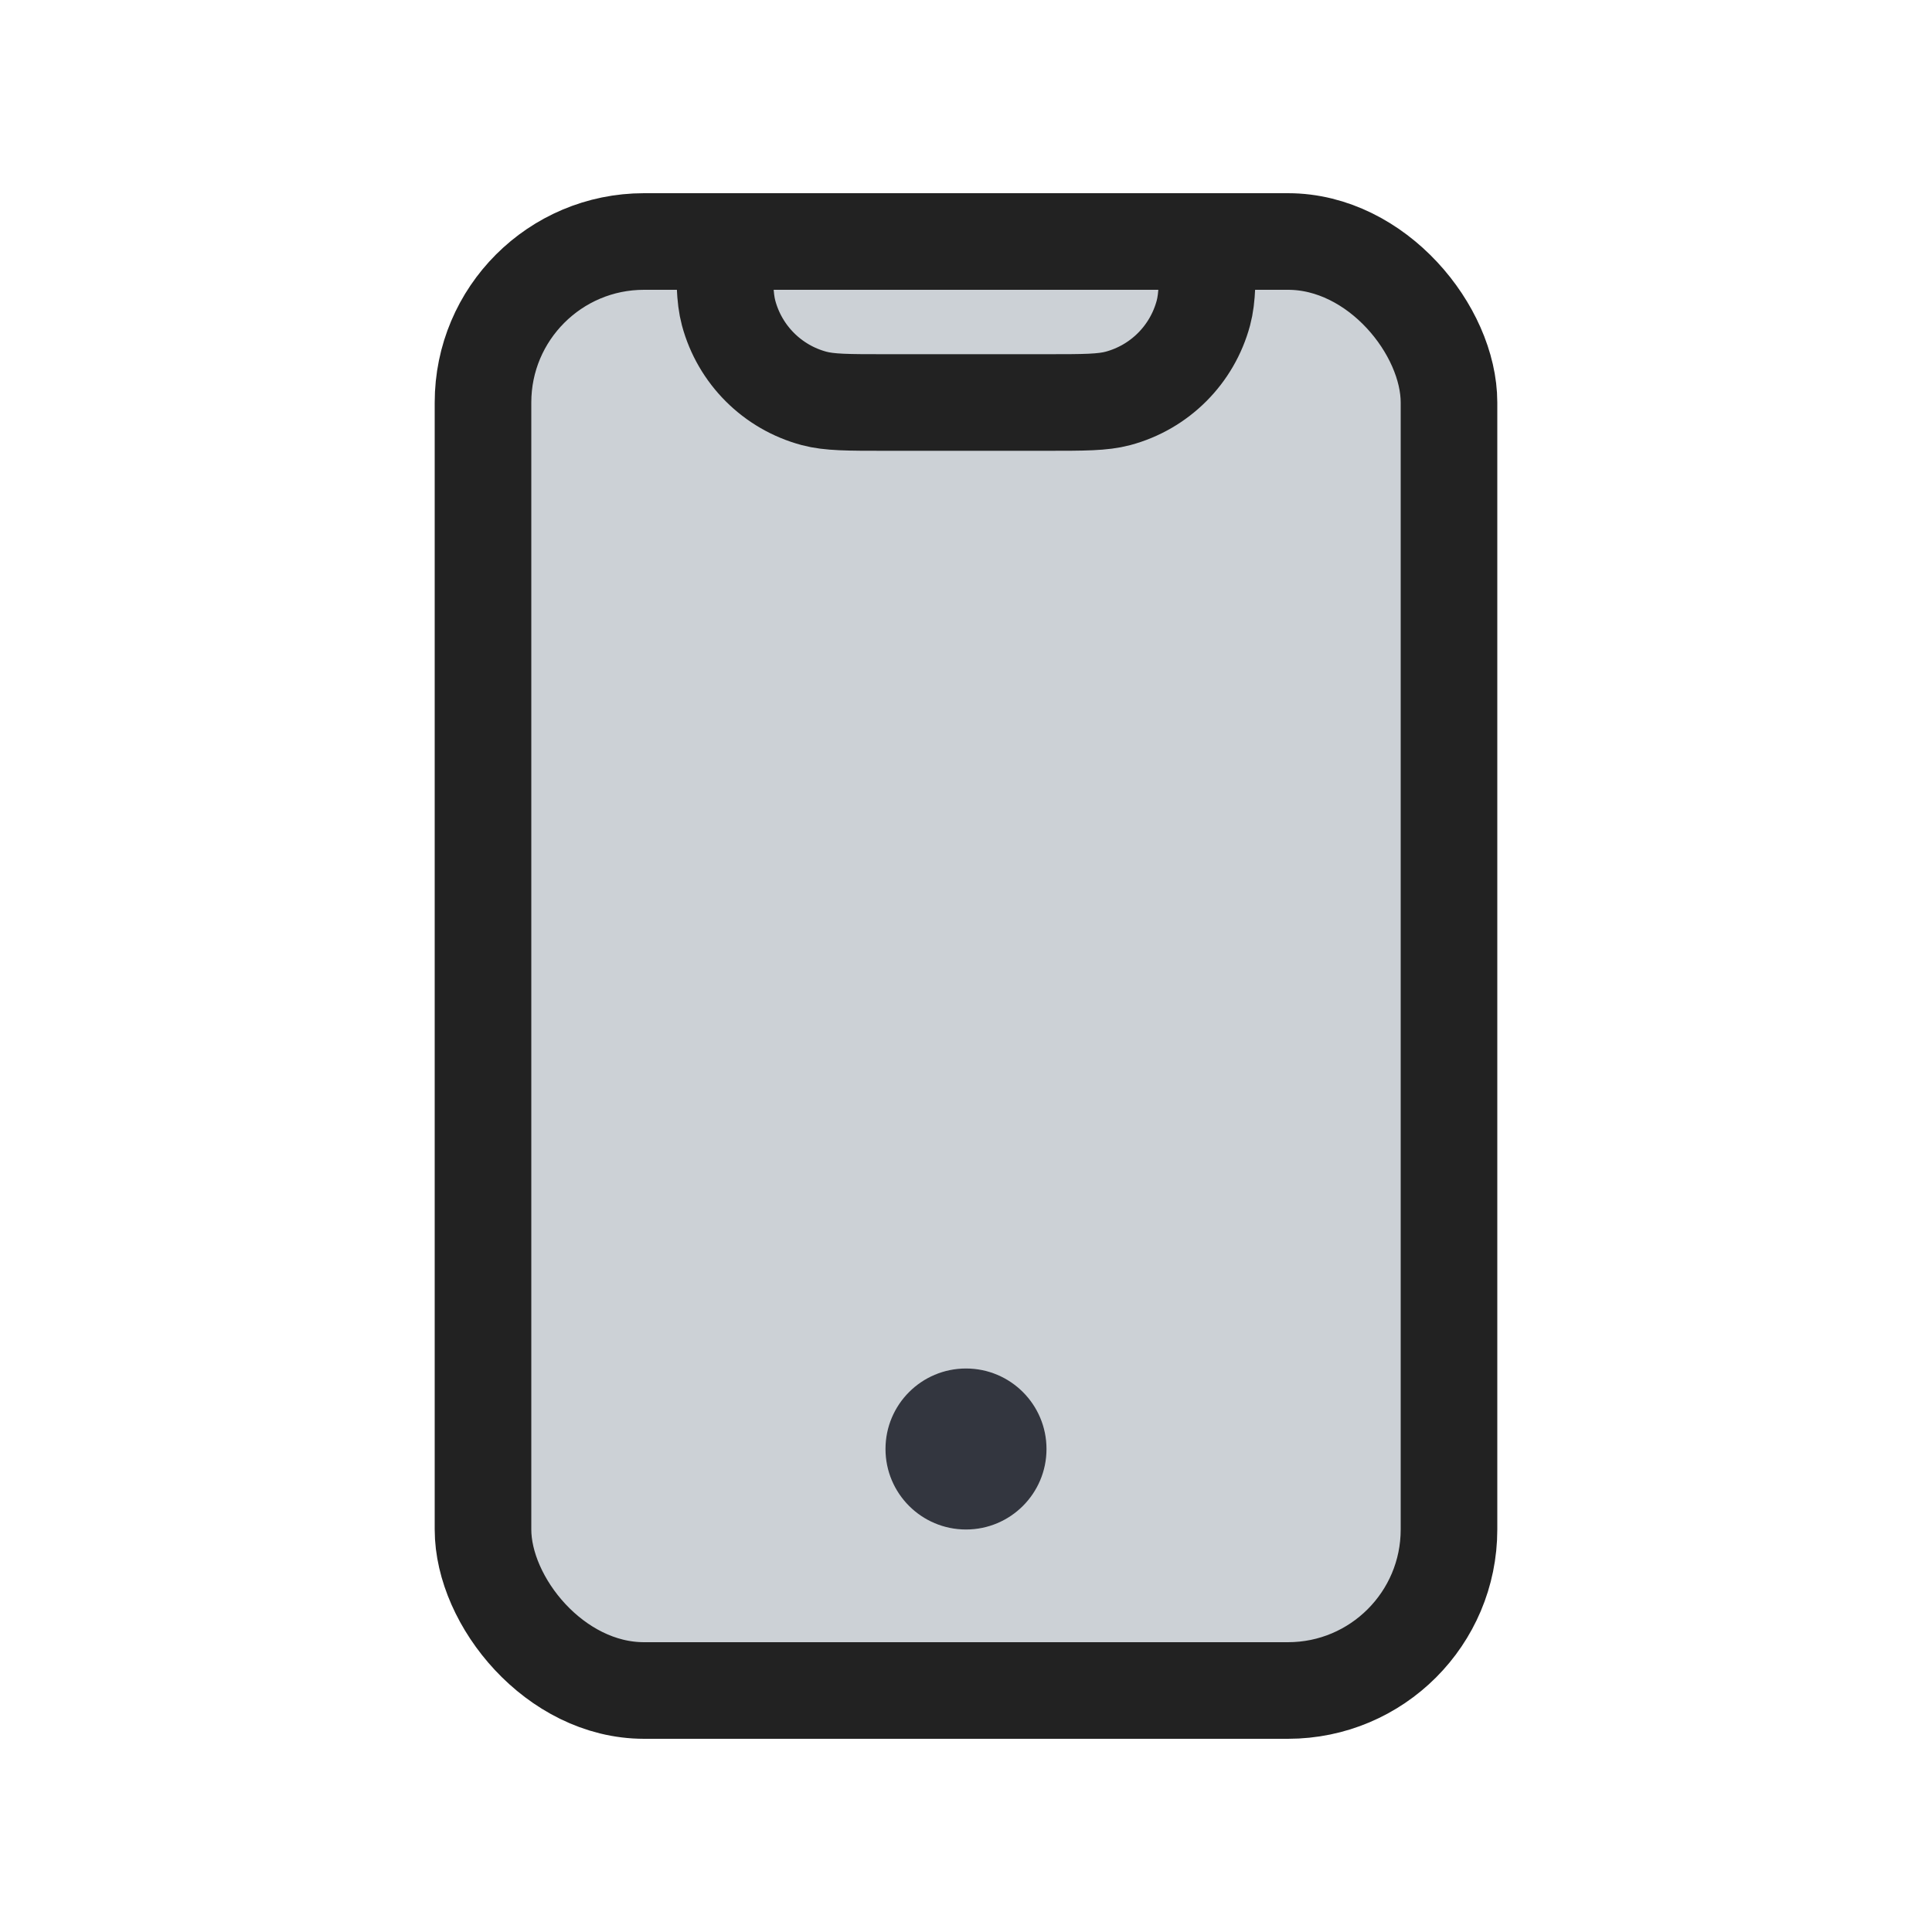 <?xml version="1.0" encoding="utf-8"?><!-- Скачано с сайта svg4.ru / Downloaded from svg4.ru -->
<svg width="800px" height="800px" viewBox="0 0 24 24" fill="none" xmlns="http://www.w3.org/2000/svg">
<rect x="6" y="3" width="12" height="18" rx="2" fill="#2A4157" fill-opacity="0.24" stroke="#222222" stroke-width="1.2"/>
<path d="M9 3V3C9 3.465 9 3.697 9.051 3.888C9.19 4.406 9.594 4.81 10.112 4.949C10.303 5 10.535 5 11 5H13C13.465 5 13.697 5 13.888 4.949C14.406 4.81 14.81 4.406 14.949 3.888C15 3.697 15 3.465 15 3V3" stroke="#222222" stroke-width="1.2"/>
<circle cx="12" cy="18" r="1" fill="#33363F"/>
</svg>